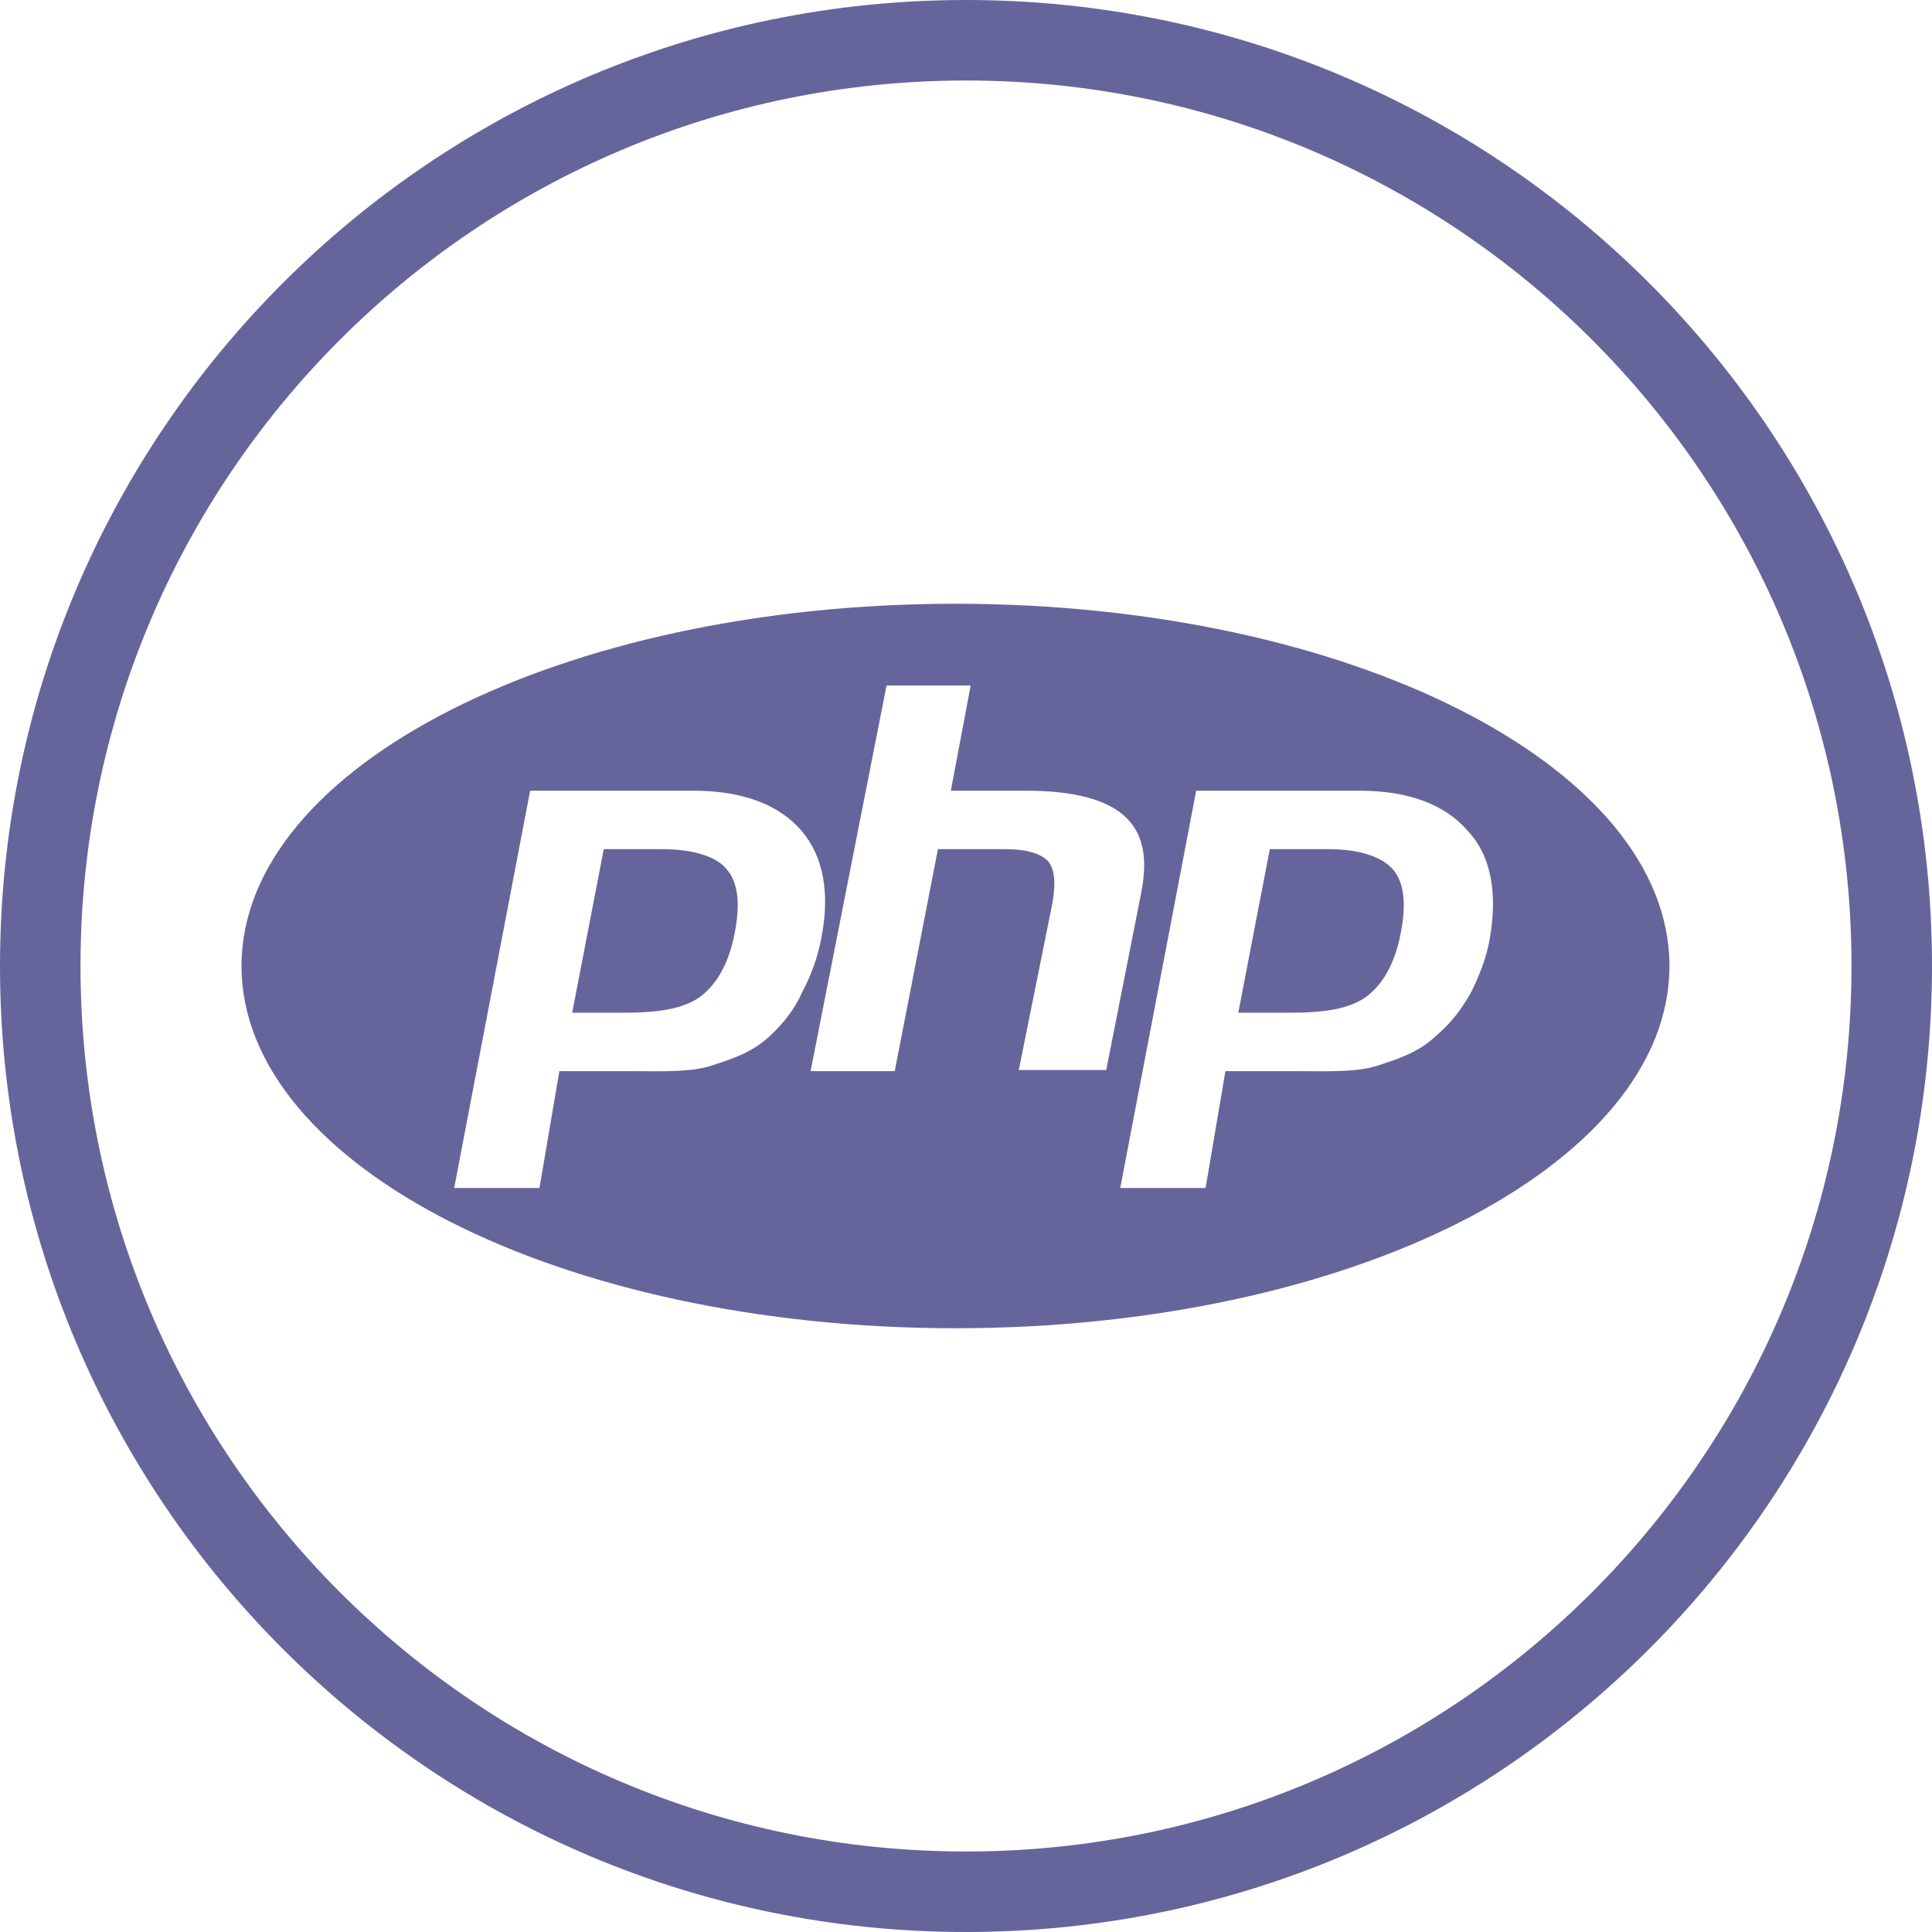 <?xml version="1.0" encoding="UTF-8"?>
<svg width="48px" height="48px" viewBox="0 0 48 48" version="1.1" xmlns="http://www.w3.org/2000/svg" xmlns:xlink="http://www.w3.org/1999/xlink">
    <!-- Generator: Sketch 46.1 (44463) - http://www.bohemiancoding.com/sketch -->
    <title>icon_php</title>
    <desc>Created with Sketch.</desc>
    <defs></defs>
    <g id="Web---Homepage" stroke="none" stroke-width="1" fill="none" fill-rule="evenodd">
        <g id="icon_php" fill="#66659B" fill-rule="nonzero">
            <path d="M24,46 C36.15,46 46,36.15 46,24 C46,11.85 36.15,2 24,2 C11.85,2 2,11.85 2,24 C2,36.15 11.85,46 24,46 Z M24,48 C10.745,48 0,37.255 0,24 C0,10.745 10.745,0 24,0 C37.255,0 48,10.745 48,24 C48,37.255 37.255,48 24,48 Z M23.739,15 C13.955,15 6,19.035 6,24 C6,28.965 13.955,33 23.739,33 C33.523,33 41.477,28.965 41.477,24 C41.477,19.035 33.523,15 23.739,15 Z M19.123,25.742 C18.687,26.148 18.223,26.294 17.7,26.468 C17.177,26.642 16.51,26.613 15.726,26.613 L13.897,26.613 L13.403,29.516 L11.284,29.516 L13.171,19.645 L17.235,19.645 C18.455,19.645 19.355,19.994 19.906,20.632 C20.458,21.271 20.632,22.2 20.4,23.332 C20.313,23.797 20.139,24.261 19.935,24.639 C19.761,25.045 19.471,25.423 19.123,25.742 Z M25.306,26.613 L26.148,22.432 C26.235,21.939 26.206,21.59 26.032,21.387 C25.858,21.213 25.51,21.097 24.987,21.097 L23.303,21.097 L22.229,26.613 L20.139,26.613 L22.026,17.032 L24.116,17.032 L23.623,19.645 L25.51,19.645 C26.7,19.645 27.513,19.877 27.948,20.284 C28.384,20.69 28.529,21.271 28.355,22.171 L27.484,26.584 L25.306,26.584 L25.306,26.613 Z M37.006,23.361 C36.919,23.826 36.745,24.261 36.542,24.668 C36.31,25.074 36.048,25.423 35.671,25.742 C35.235,26.148 34.771,26.294 34.248,26.468 C33.726,26.642 33.058,26.613 32.274,26.613 L30.445,26.613 L29.952,29.516 L27.832,29.516 L29.719,19.645 L33.784,19.645 C35.003,19.645 35.903,19.994 36.455,20.632 C37.065,21.271 37.21,22.229 37.006,23.361 Z M33,21.097 L31.548,21.097 L30.765,25.161 L32.042,25.161 C32.884,25.161 33.523,25.074 33.958,24.755 C34.365,24.435 34.655,23.942 34.8,23.187 C34.945,22.461 34.887,21.91 34.597,21.59 C34.335,21.3 33.813,21.097 33,21.097 Z M16.452,21.097 L15,21.097 L14.216,25.161 L15.494,25.161 C16.335,25.161 16.974,25.074 17.41,24.755 C17.816,24.435 18.106,23.942 18.252,23.187 C18.397,22.461 18.339,21.91 18.048,21.59 C17.816,21.3 17.265,21.097 16.452,21.097 Z"></path>
        </g>
    </g>
</svg>